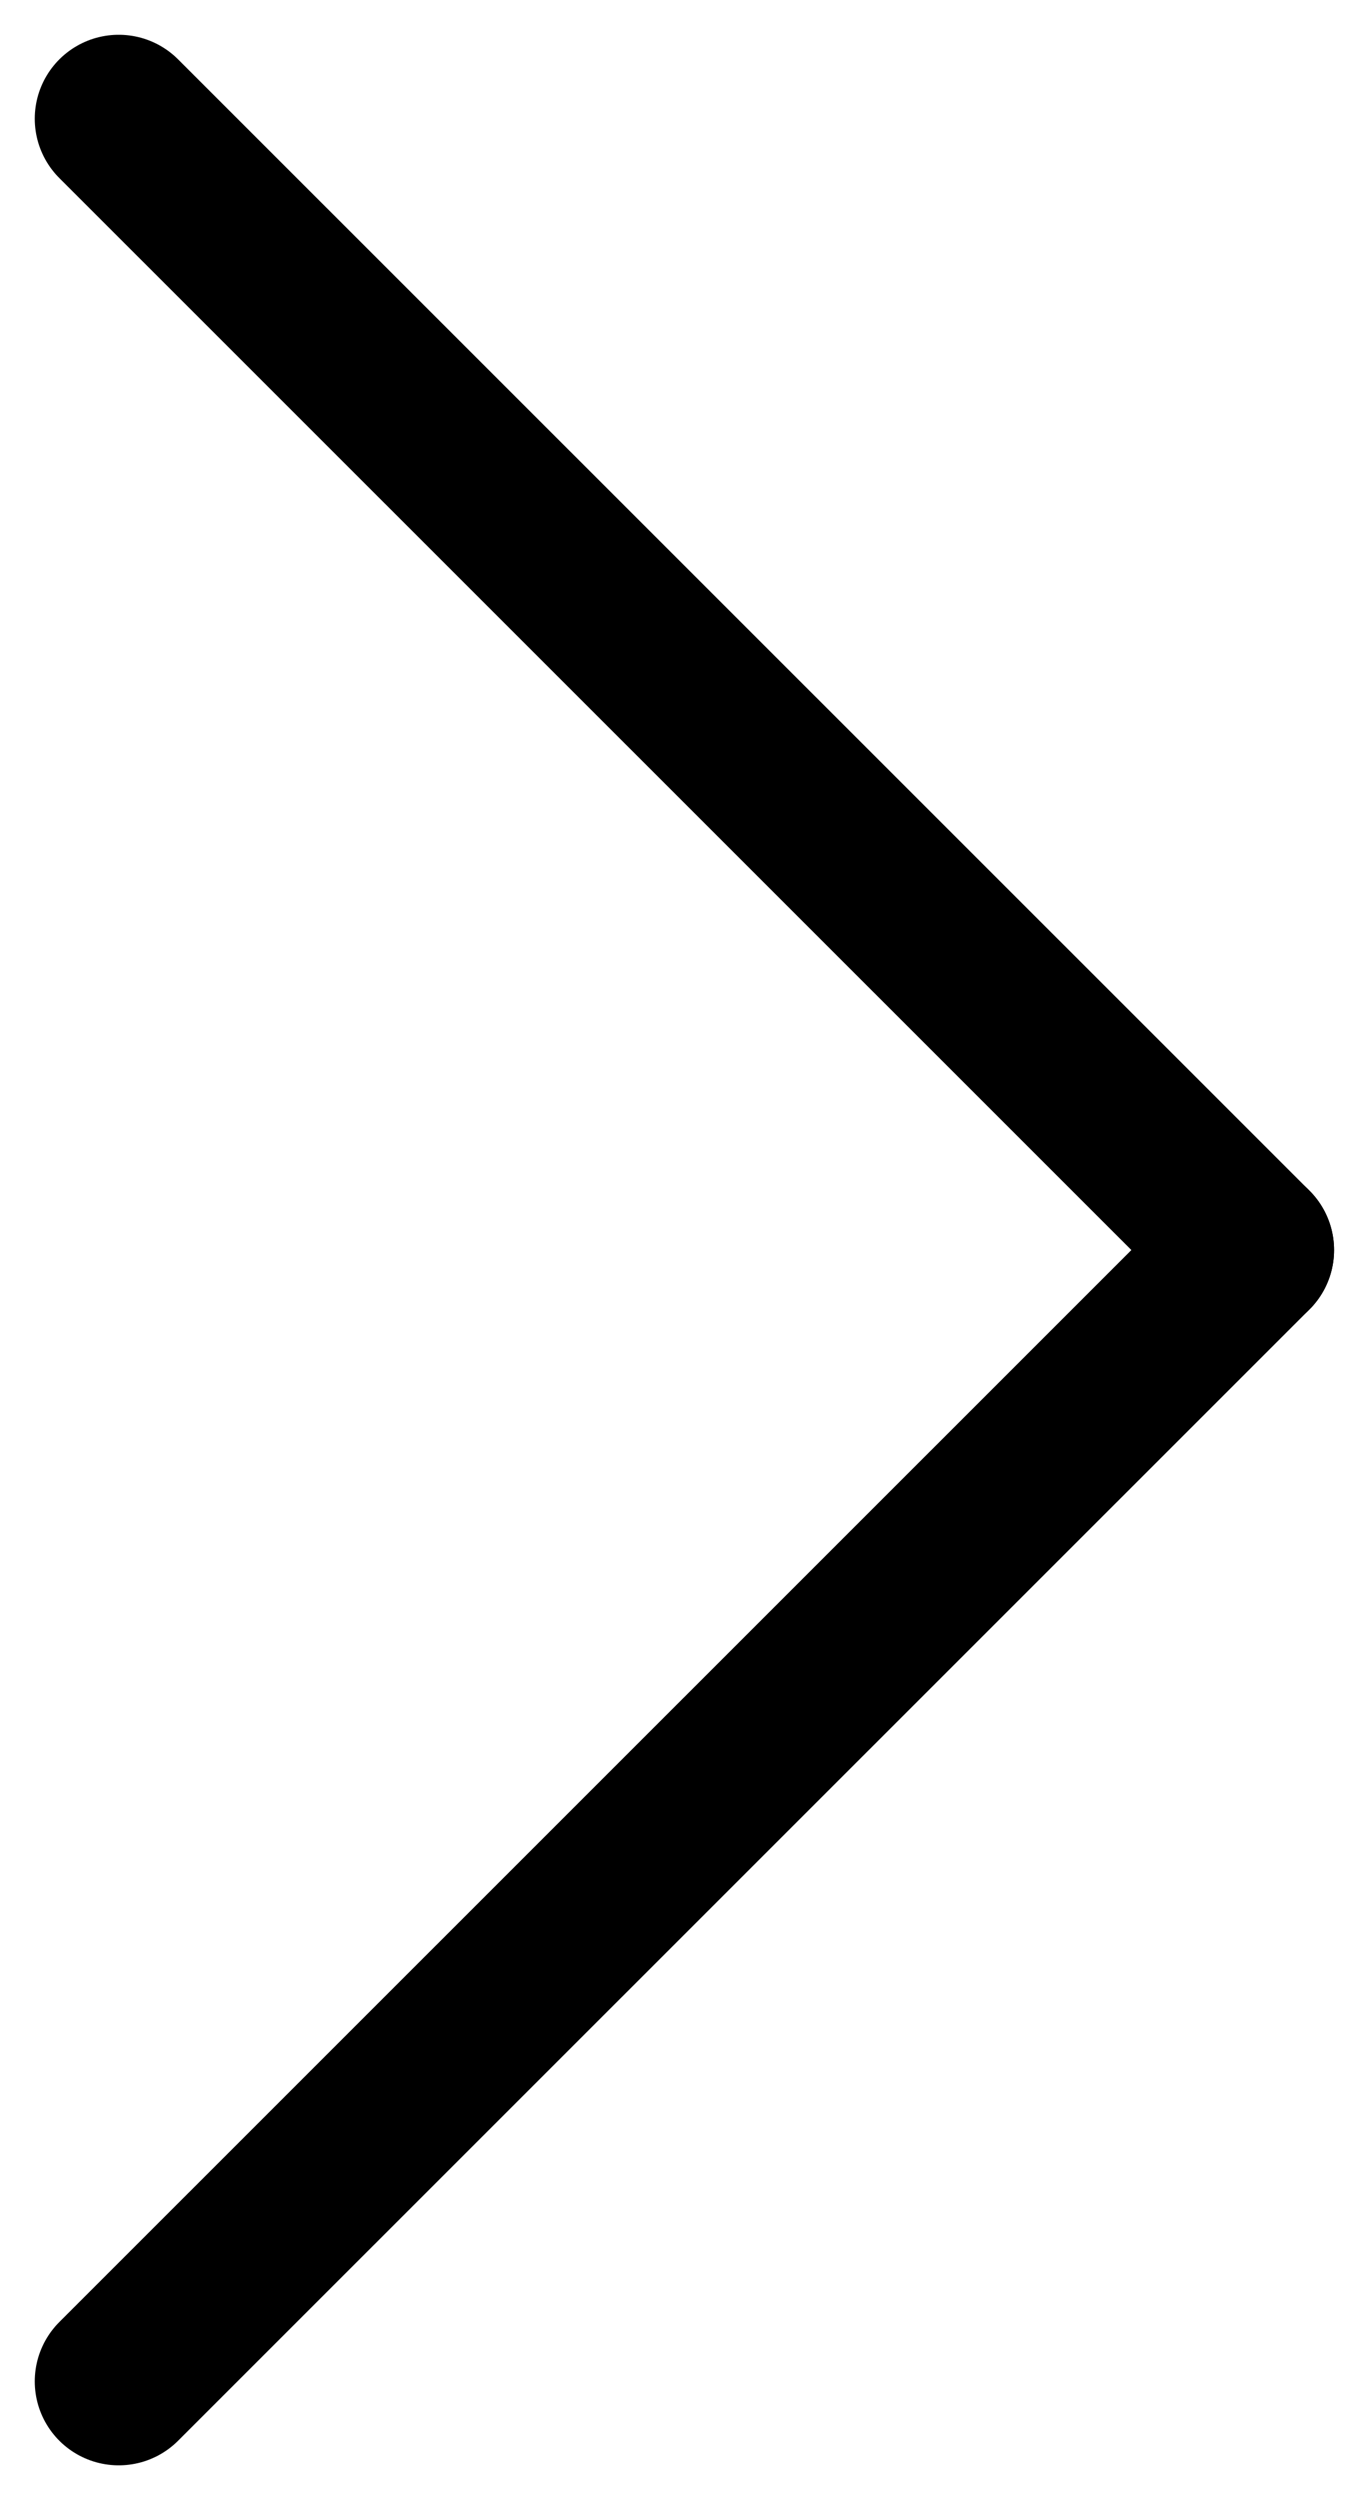 <svg xmlns="http://www.w3.org/2000/svg" viewBox="0 0 8.153 14.889">
  <g id="Group_3936" data-name="Group 3936" transform="translate(0.707 0.707)">
    <line id="Line_11" data-name="Line 11" x2="6.738" y2="6.737" transform="translate(0)" fill="none" stroke="#000" stroke-linecap="round" stroke-width="1"/>
    <line id="Line_12" data-name="Line 12" y1="6.737" x2="6.738" transform="translate(0 6.737)" fill="none" stroke="#000" stroke-linecap="round" stroke-width="1"/>
  </g>
</svg>
